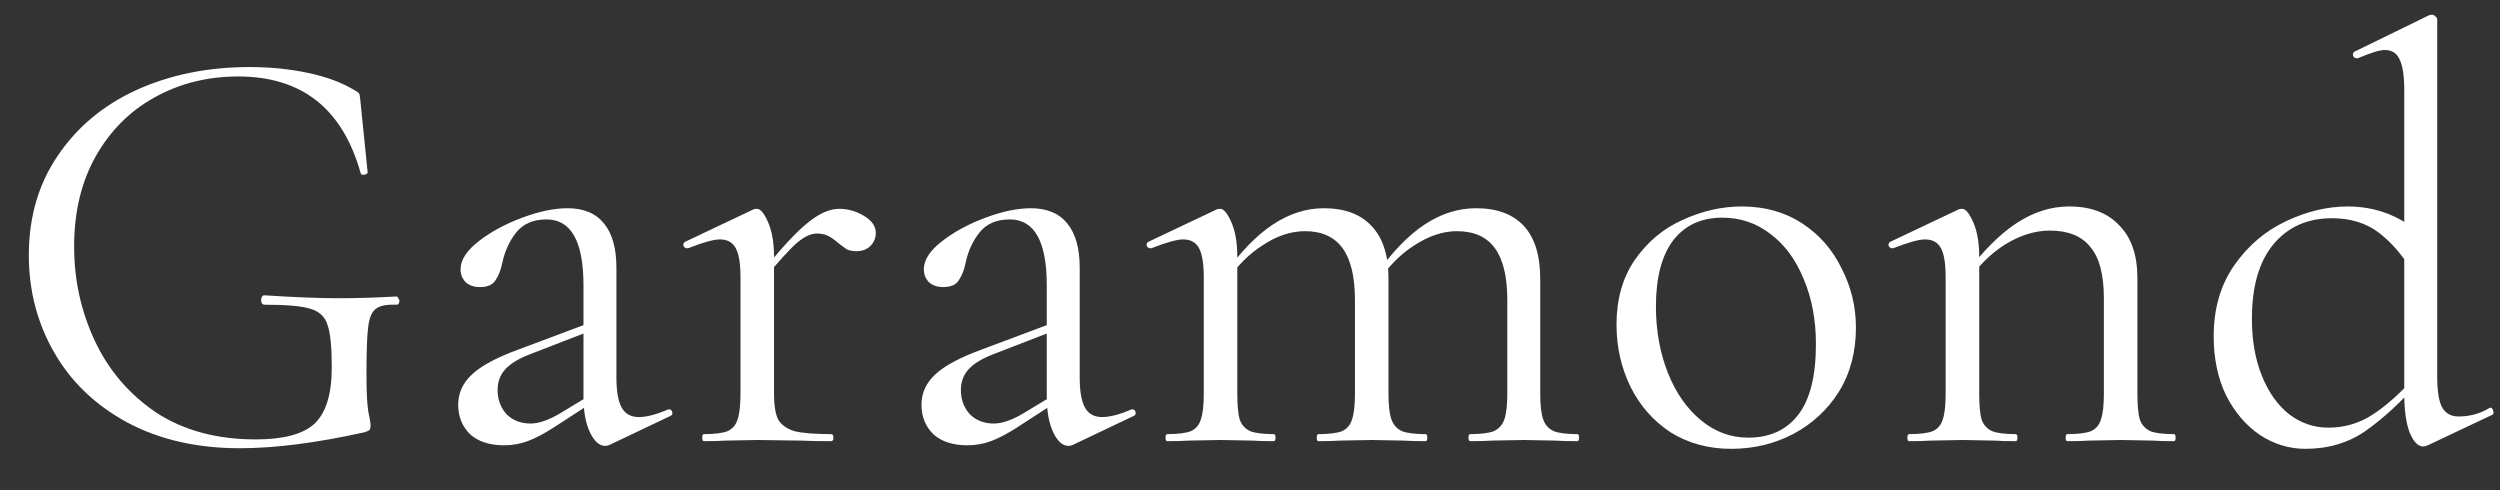 <?xml version="1.0" encoding="UTF-8"?> <svg xmlns="http://www.w3.org/2000/svg" width="51" height="10" viewBox="0 0 51 10" fill="none"><rect x="0" y="0" width="51" height="10" fill="#333333" stroke="none"/><path d="M4.896 9.144C4.016 9.144 3.248 8.968 2.592 8.616C1.944 8.264 1.448 7.788 1.104 7.188C0.76 6.588 0.588 5.928 0.588 5.208C0.588 4.432 0.784 3.756 1.176 3.18C1.568 2.596 2.104 2.148 2.784 1.836C3.472 1.524 4.24 1.368 5.088 1.368C5.512 1.368 5.912 1.408 6.288 1.488C6.664 1.568 6.976 1.684 7.224 1.836C7.288 1.868 7.324 1.896 7.332 1.92C7.34 1.944 7.348 2.004 7.356 2.1L7.5 3.516C7.5 3.54 7.476 3.556 7.428 3.564C7.388 3.572 7.364 3.56 7.356 3.528C6.988 2.216 6.156 1.56 4.86 1.56C4.228 1.56 3.656 1.704 3.144 1.992C2.64 2.272 2.24 2.676 1.944 3.204C1.656 3.724 1.512 4.332 1.512 5.028C1.512 5.708 1.652 6.348 1.932 6.948C2.212 7.548 2.628 8.036 3.18 8.412C3.74 8.78 4.42 8.964 5.22 8.964C5.788 8.964 6.188 8.856 6.42 8.64C6.652 8.416 6.768 8.036 6.768 7.5C6.768 7.084 6.74 6.796 6.684 6.636C6.636 6.468 6.52 6.356 6.336 6.3C6.16 6.244 5.848 6.216 5.4 6.216C5.352 6.216 5.328 6.184 5.328 6.12C5.328 6.096 5.332 6.076 5.34 6.06C5.356 6.036 5.372 6.024 5.388 6.024C6.012 6.064 6.516 6.084 6.9 6.084C7.276 6.084 7.672 6.072 8.088 6.048C8.104 6.048 8.116 6.06 8.124 6.084C8.14 6.1 8.148 6.116 8.148 6.132C8.148 6.188 8.128 6.216 8.088 6.216C7.888 6.208 7.748 6.236 7.668 6.3C7.588 6.356 7.536 6.476 7.512 6.66C7.488 6.844 7.476 7.164 7.476 7.62C7.476 7.98 7.488 8.236 7.512 8.388C7.544 8.54 7.56 8.636 7.56 8.676C7.56 8.724 7.552 8.756 7.536 8.772C7.52 8.788 7.484 8.804 7.428 8.82C6.452 9.036 5.608 9.144 4.896 9.144ZM12.443 9.072C12.411 9.088 12.379 9.096 12.347 9.096C12.227 9.096 12.123 9.004 12.035 8.82C11.947 8.636 11.903 8.392 11.903 8.088V5.82C11.903 4.924 11.651 4.476 11.147 4.476C10.875 4.476 10.667 4.568 10.523 4.752C10.387 4.928 10.295 5.132 10.247 5.364C10.215 5.516 10.167 5.636 10.103 5.724C10.047 5.812 9.943 5.856 9.791 5.856C9.663 5.856 9.563 5.82 9.491 5.748C9.427 5.676 9.395 5.592 9.395 5.496C9.395 5.304 9.519 5.112 9.767 4.92C10.015 4.728 10.311 4.568 10.655 4.44C10.999 4.312 11.307 4.248 11.579 4.248C11.907 4.248 12.155 4.352 12.323 4.56C12.491 4.768 12.575 5.068 12.575 5.46V7.704C12.575 7.984 12.611 8.188 12.683 8.316C12.755 8.444 12.871 8.508 13.031 8.508C13.191 8.508 13.391 8.456 13.631 8.352H13.655C13.687 8.352 13.707 8.372 13.715 8.412C13.723 8.444 13.711 8.468 13.679 8.484L12.443 9.072ZM10.283 9.084C9.987 9.084 9.755 9.008 9.587 8.856C9.427 8.696 9.347 8.496 9.347 8.256C9.347 8.016 9.443 7.808 9.635 7.632C9.827 7.456 10.143 7.288 10.583 7.128L12.023 6.588L12.059 6.744L10.787 7.236C10.563 7.324 10.399 7.428 10.295 7.548C10.199 7.66 10.151 7.796 10.151 7.956C10.151 8.148 10.211 8.312 10.331 8.448C10.459 8.576 10.623 8.64 10.823 8.64C10.983 8.64 11.175 8.576 11.399 8.448L12.155 7.992L12.179 8.148L11.291 8.724C11.091 8.852 10.915 8.944 10.763 9C10.611 9.056 10.451 9.084 10.283 9.084ZM15.49 5.616C15.914 5.088 16.242 4.732 16.474 4.548C16.706 4.356 16.922 4.26 17.122 4.26C17.298 4.26 17.466 4.308 17.626 4.404C17.786 4.5 17.866 4.616 17.866 4.752C17.866 4.856 17.83 4.944 17.758 5.016C17.686 5.088 17.59 5.124 17.47 5.124C17.398 5.124 17.334 5.112 17.278 5.088C17.23 5.056 17.17 5.012 17.098 4.956C17.026 4.892 16.958 4.844 16.894 4.812C16.83 4.78 16.754 4.764 16.666 4.764C16.546 4.764 16.414 4.824 16.27 4.944C16.126 5.064 15.882 5.332 15.538 5.748L15.49 5.616ZM14.362 9C14.338 9 14.326 8.976 14.326 8.928C14.326 8.88 14.338 8.856 14.362 8.856C14.578 8.856 14.738 8.836 14.842 8.796C14.946 8.748 15.014 8.668 15.046 8.556C15.086 8.444 15.106 8.268 15.106 8.028V5.652C15.106 5.38 15.074 5.184 15.01 5.064C14.946 4.944 14.838 4.884 14.686 4.884C14.558 4.884 14.342 4.944 14.038 5.064H14.014C13.982 5.064 13.958 5.048 13.942 5.016C13.934 4.976 13.946 4.948 13.978 4.932L15.37 4.272C15.386 4.264 15.41 4.26 15.442 4.26C15.514 4.26 15.59 4.352 15.67 4.536C15.75 4.72 15.79 4.956 15.79 5.244V8.028C15.79 8.268 15.818 8.444 15.874 8.556C15.938 8.668 16.05 8.748 16.21 8.796C16.37 8.836 16.618 8.856 16.954 8.856C16.986 8.856 17.002 8.88 17.002 8.928C17.002 8.976 16.986 9 16.954 9C16.698 9 16.494 8.996 16.342 8.988L15.454 8.976L14.794 8.988C14.69 8.996 14.546 9 14.362 9ZM21.894 9.072C21.862 9.088 21.83 9.096 21.798 9.096C21.678 9.096 21.574 9.004 21.486 8.82C21.398 8.636 21.354 8.392 21.354 8.088V5.82C21.354 4.924 21.102 4.476 20.598 4.476C20.326 4.476 20.118 4.568 19.974 4.752C19.838 4.928 19.746 5.132 19.698 5.364C19.666 5.516 19.618 5.636 19.554 5.724C19.498 5.812 19.394 5.856 19.242 5.856C19.114 5.856 19.014 5.82 18.942 5.748C18.878 5.676 18.846 5.592 18.846 5.496C18.846 5.304 18.97 5.112 19.218 4.92C19.466 4.728 19.762 4.568 20.106 4.44C20.45 4.312 20.758 4.248 21.03 4.248C21.358 4.248 21.606 4.352 21.774 4.56C21.942 4.768 22.026 5.068 22.026 5.46V7.704C22.026 7.984 22.062 8.188 22.134 8.316C22.206 8.444 22.322 8.508 22.482 8.508C22.642 8.508 22.842 8.456 23.082 8.352H23.106C23.138 8.352 23.158 8.372 23.166 8.412C23.174 8.444 23.162 8.468 23.13 8.484L21.894 9.072ZM19.734 9.084C19.438 9.084 19.206 9.008 19.038 8.856C18.878 8.696 18.798 8.496 18.798 8.256C18.798 8.016 18.894 7.808 19.086 7.632C19.278 7.456 19.594 7.288 20.034 7.128L21.474 6.588L21.51 6.744L20.238 7.236C20.014 7.324 19.85 7.428 19.746 7.548C19.65 7.66 19.602 7.796 19.602 7.956C19.602 8.148 19.662 8.312 19.782 8.448C19.91 8.576 20.074 8.64 20.274 8.64C20.434 8.64 20.626 8.576 20.85 8.448L21.606 7.992L21.63 8.148L20.742 8.724C20.542 8.852 20.366 8.944 20.214 9C20.062 9.056 19.902 9.084 19.734 9.084ZM29.993 9C29.969 9 29.957 8.976 29.957 8.928C29.957 8.88 29.969 8.856 29.993 8.856C30.209 8.856 30.369 8.836 30.473 8.796C30.577 8.748 30.649 8.668 30.689 8.556C30.729 8.436 30.749 8.26 30.749 8.028V6.12C30.749 5.648 30.665 5.296 30.497 5.064C30.329 4.832 30.069 4.716 29.717 4.716C29.437 4.716 29.149 4.812 28.853 5.004C28.565 5.188 28.317 5.44 28.109 5.76L28.061 5.616C28.397 5.144 28.729 4.8 29.057 4.584C29.393 4.36 29.745 4.248 30.113 4.248C30.537 4.248 30.861 4.368 31.085 4.608C31.309 4.848 31.421 5.212 31.421 5.7V8.028C31.421 8.268 31.441 8.444 31.481 8.556C31.521 8.668 31.593 8.748 31.697 8.796C31.801 8.836 31.961 8.856 32.177 8.856C32.201 8.856 32.213 8.88 32.213 8.928C32.213 8.976 32.201 9 32.177 9C31.993 9 31.845 8.996 31.733 8.988L31.085 8.976L30.437 8.988C30.325 8.996 30.177 9 29.993 9ZM26.897 9C26.873 9 26.861 8.976 26.861 8.928C26.861 8.88 26.873 8.856 26.897 8.856C27.113 8.856 27.273 8.836 27.377 8.796C27.481 8.748 27.549 8.668 27.581 8.556C27.621 8.444 27.641 8.268 27.641 8.028V6.12C27.641 5.648 27.557 5.296 27.389 5.064C27.221 4.832 26.965 4.716 26.621 4.716C26.333 4.716 26.045 4.812 25.757 5.004C25.469 5.188 25.221 5.44 25.013 5.76L24.965 5.616C25.301 5.144 25.633 4.8 25.961 4.584C26.297 4.36 26.645 4.248 27.005 4.248C27.429 4.248 27.753 4.368 27.977 4.608C28.209 4.848 28.325 5.204 28.325 5.676V8.028C28.325 8.268 28.345 8.444 28.385 8.556C28.425 8.668 28.497 8.748 28.601 8.796C28.705 8.836 28.865 8.856 29.081 8.856C29.105 8.856 29.117 8.88 29.117 8.928C29.117 8.976 29.105 9 29.081 9C28.897 9 28.749 8.996 28.637 8.988L27.989 8.976L27.329 8.988C27.225 8.996 27.081 9 26.897 9ZM23.813 9C23.789 9 23.777 8.976 23.777 8.928C23.777 8.88 23.789 8.856 23.813 8.856C24.029 8.856 24.189 8.836 24.293 8.796C24.397 8.748 24.465 8.668 24.497 8.556C24.537 8.444 24.557 8.268 24.557 8.028V5.652C24.557 5.38 24.525 5.184 24.461 5.064C24.397 4.944 24.289 4.884 24.137 4.884C24.009 4.884 23.793 4.944 23.489 5.064H23.465C23.433 5.064 23.409 5.048 23.393 5.016C23.385 4.976 23.397 4.948 23.429 4.932L24.821 4.272C24.837 4.264 24.861 4.26 24.893 4.26C24.965 4.26 25.041 4.352 25.121 4.536C25.201 4.72 25.241 4.956 25.241 5.244V8.028C25.241 8.268 25.257 8.444 25.289 8.556C25.329 8.668 25.401 8.748 25.505 8.796C25.609 8.836 25.769 8.856 25.985 8.856C26.009 8.856 26.021 8.88 26.021 8.928C26.021 8.976 26.009 9 25.985 9C25.801 9 25.657 8.996 25.553 8.988L24.905 8.976L24.245 8.988C24.141 8.996 23.997 9 23.813 9ZM35.317 9.156C34.853 9.156 34.441 9.044 34.081 8.82C33.729 8.588 33.457 8.28 33.265 7.896C33.073 7.504 32.977 7.08 32.977 6.624C32.977 6.104 33.101 5.664 33.349 5.304C33.605 4.936 33.929 4.664 34.321 4.488C34.721 4.304 35.125 4.212 35.533 4.212C36.005 4.212 36.417 4.328 36.769 4.56C37.121 4.792 37.389 5.1 37.573 5.484C37.765 5.86 37.861 6.26 37.861 6.684C37.861 7.18 37.745 7.616 37.513 7.992C37.281 8.36 36.969 8.648 36.577 8.856C36.193 9.056 35.773 9.156 35.317 9.156ZM35.665 8.928C36.105 8.928 36.445 8.772 36.685 8.46C36.925 8.148 37.045 7.668 37.045 7.02C37.045 6.524 36.961 6.08 36.793 5.688C36.633 5.296 36.409 4.992 36.121 4.776C35.833 4.552 35.505 4.44 35.137 4.44C34.705 4.44 34.369 4.596 34.129 4.908C33.897 5.22 33.781 5.668 33.781 6.252C33.781 6.74 33.861 7.188 34.021 7.596C34.181 8.004 34.405 8.328 34.693 8.568C34.981 8.808 35.305 8.928 35.665 8.928ZM42.175 9C42.151 9 42.139 8.976 42.139 8.928C42.139 8.88 42.151 8.856 42.175 8.856C42.392 8.856 42.551 8.836 42.656 8.796C42.76 8.748 42.828 8.668 42.859 8.556C42.9 8.444 42.919 8.268 42.919 8.028V6.084C42.919 5.604 42.828 5.256 42.644 5.04C42.468 4.816 42.191 4.704 41.816 4.704C41.52 4.704 41.219 4.796 40.916 4.98C40.62 5.164 40.364 5.416 40.148 5.736L40.099 5.592C40.452 5.12 40.8 4.772 41.144 4.548C41.487 4.324 41.843 4.212 42.212 4.212C42.651 4.212 42.992 4.34 43.231 4.596C43.48 4.844 43.603 5.204 43.603 5.676V8.028C43.603 8.268 43.62 8.444 43.651 8.556C43.691 8.668 43.764 8.748 43.867 8.796C43.971 8.836 44.132 8.856 44.347 8.856C44.371 8.856 44.383 8.88 44.383 8.928C44.383 8.976 44.371 9 44.347 9C44.163 9 44.02 8.996 43.916 8.988L43.267 8.976L42.608 8.988C42.504 8.996 42.359 9 42.175 9ZM38.947 9C38.923 9 38.911 8.976 38.911 8.928C38.911 8.88 38.923 8.856 38.947 8.856C39.163 8.856 39.324 8.836 39.428 8.796C39.532 8.748 39.599 8.668 39.632 8.556C39.672 8.444 39.691 8.268 39.691 8.028V5.652C39.691 5.38 39.66 5.184 39.596 5.064C39.532 4.944 39.423 4.884 39.272 4.884C39.144 4.884 38.928 4.944 38.623 5.064H38.599C38.568 5.064 38.544 5.048 38.528 5.016C38.52 4.976 38.532 4.948 38.563 4.932L39.956 4.272C39.971 4.264 39.995 4.26 40.028 4.26C40.099 4.26 40.175 4.352 40.255 4.536C40.336 4.72 40.376 4.956 40.376 5.244V8.028C40.376 8.268 40.392 8.444 40.423 8.556C40.464 8.668 40.535 8.748 40.639 8.796C40.743 8.836 40.904 8.856 41.12 8.856C41.144 8.856 41.156 8.88 41.156 8.928C41.156 8.976 41.144 9 41.12 9C40.935 9 40.791 8.996 40.688 8.988L40.039 8.976L39.38 8.988C39.276 8.996 39.132 9 38.947 9ZM47.031 9.156C46.695 9.156 46.383 9.06 46.095 8.868C45.815 8.676 45.587 8.408 45.411 8.064C45.243 7.712 45.159 7.312 45.159 6.864C45.159 6.296 45.299 5.812 45.579 5.412C45.859 5.012 46.211 4.712 46.635 4.512C47.059 4.312 47.479 4.212 47.895 4.212C48.447 4.212 48.935 4.392 49.359 4.752L49.227 5.556C49.011 5.204 48.775 4.932 48.519 4.74C48.263 4.548 47.947 4.452 47.571 4.452C47.067 4.452 46.667 4.632 46.371 4.992C46.083 5.344 45.939 5.848 45.939 6.504C45.939 6.944 46.007 7.332 46.143 7.668C46.279 8.004 46.463 8.264 46.695 8.448C46.935 8.632 47.203 8.724 47.499 8.724C47.827 8.724 48.127 8.636 48.399 8.46C48.671 8.284 48.955 8.032 49.251 7.704L49.347 7.788C48.979 8.204 48.619 8.536 48.267 8.784C47.915 9.032 47.503 9.156 47.031 9.156ZM49.719 7.68C49.719 7.968 49.751 8.176 49.815 8.304C49.887 8.432 49.999 8.496 50.151 8.496C50.383 8.496 50.591 8.44 50.775 8.328L50.799 8.316C50.831 8.316 50.851 8.336 50.859 8.376C50.875 8.416 50.871 8.444 50.847 8.46L49.527 9.084C49.495 9.1 49.463 9.108 49.431 9.108C49.327 9.108 49.235 9.012 49.155 8.82C49.083 8.628 49.047 8.364 49.047 8.028V1.836C49.047 1.548 49.015 1.34 48.951 1.212C48.895 1.084 48.795 1.02 48.651 1.02C48.547 1.02 48.363 1.076 48.099 1.188H48.075C48.043 1.188 48.019 1.172 48.003 1.14C47.995 1.1 48.003 1.072 48.027 1.056L49.551 0.312C49.567 0.304 49.587 0.3 49.611 0.3C49.635 0.3 49.659 0.312 49.683 0.336C49.707 0.352 49.719 0.372 49.719 0.396V7.68Z" fill="white"></path></svg> 